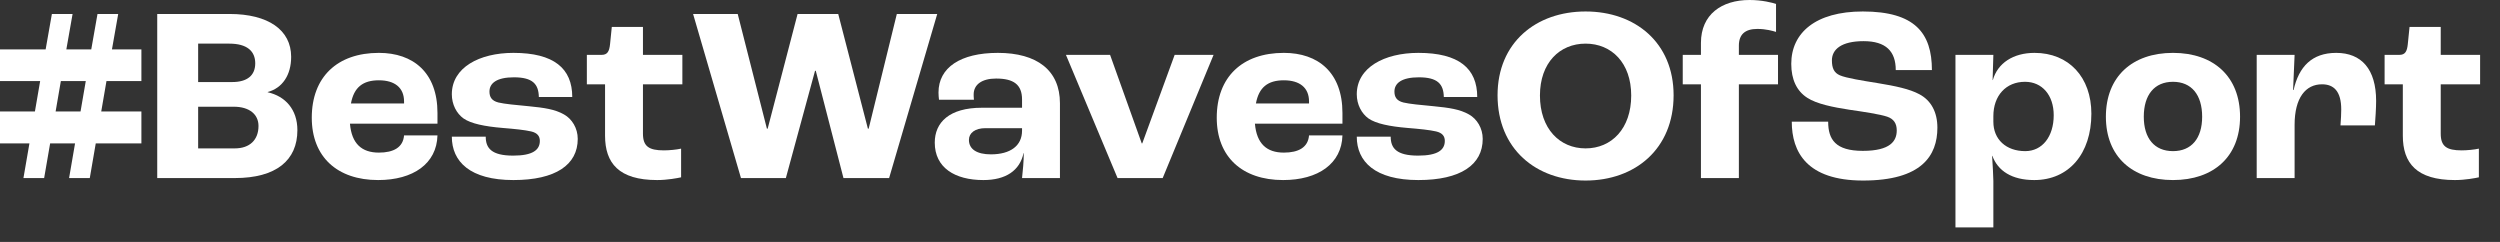 <svg width="93" height="9" viewBox="0 0 93 9" fill="none" xmlns="http://www.w3.org/2000/svg">
<rect x="0" y="0" width="93" height="9" fill="#333333" stroke="none"/>
<path d="M5.26 3.015H3.961L3.766 4.147H5.26V5.334H3.562L3.34 6.624H2.57L2.792 5.334H1.865L1.642 6.624H0.872L1.095 5.334H0V4.147H1.299L1.494 3.015H0V1.837H1.698L1.93 0.52H2.7L2.468 1.837H3.395L3.627 0.52H4.397L4.165 1.837H5.26V3.015ZM2.996 4.147L3.191 3.015H2.264L2.069 4.147H2.996Z" fill="white"/>
<path d="M5.849 6.624V0.52H8.539C9.977 0.52 10.831 1.113 10.831 2.115C10.831 2.792 10.506 3.275 9.959 3.423V3.432C10.617 3.581 11.063 4.073 11.063 4.843C11.063 5.965 10.274 6.624 8.734 6.624H5.849ZM7.371 3.052H8.642C9.189 3.052 9.495 2.811 9.495 2.356C9.495 1.902 9.189 1.623 8.53 1.623H7.371V3.052ZM7.371 5.52H8.734C9.291 5.52 9.616 5.204 9.616 4.685C9.616 4.258 9.282 3.97 8.697 3.97H7.371V5.52Z" fill="white"/>
<path d="M16.274 4.202V4.601H13.018C13.083 5.353 13.463 5.677 14.094 5.677C14.641 5.677 14.994 5.483 15.031 5.037H16.274C16.246 6.086 15.374 6.698 14.066 6.698C12.545 6.698 11.598 5.835 11.598 4.379C11.598 2.867 12.545 1.967 14.094 1.967C15.374 1.967 16.274 2.7 16.274 4.202ZM15.031 3.85V3.776C15.031 3.256 14.678 2.987 14.094 2.987C13.5 2.987 13.166 3.247 13.055 3.85H15.031Z" fill="white"/>
<path d="M19.099 6.698C17.485 6.698 16.808 6.011 16.808 5.084H18.069C18.069 5.51 18.283 5.789 19.09 5.789C19.823 5.789 20.082 5.575 20.082 5.241C20.082 5.074 19.999 4.945 19.758 4.889C19.516 4.833 19.145 4.796 18.691 4.759C18.032 4.703 17.522 4.601 17.244 4.407C16.984 4.221 16.808 3.887 16.808 3.507C16.808 2.514 17.828 1.967 19.099 1.967C20.602 1.967 21.288 2.542 21.288 3.609H20.045C20.036 3.126 19.813 2.876 19.117 2.876C18.487 2.876 18.208 3.089 18.208 3.405C18.208 3.599 18.283 3.748 18.542 3.813C18.774 3.868 19.183 3.906 19.674 3.952C20.24 4.008 20.639 4.063 20.982 4.258C21.279 4.425 21.492 4.768 21.492 5.167C21.492 6.132 20.667 6.698 19.099 6.698Z" fill="white"/>
<path d="M24.447 6.698C23.018 6.698 22.508 6.067 22.508 5.047V3.136H21.831V2.041H22.378C22.591 2.041 22.666 1.92 22.694 1.642L22.759 1.002H23.918V2.041H25.384V3.136H23.918V4.972C23.918 5.446 24.141 5.594 24.697 5.594C24.892 5.594 25.18 5.566 25.337 5.529V6.596C25.217 6.624 24.827 6.698 24.447 6.698Z" fill="white"/>
<path d="M27.564 6.624L25.783 0.52H27.443L28.529 4.787H28.557L29.67 0.52H31.182L32.286 4.787H32.314L33.362 0.52H34.865L33.075 6.624H31.377L30.347 2.635H30.319L29.234 6.624H27.564Z" fill="white"/>
<path d="M36.582 6.698C35.515 6.698 34.773 6.234 34.773 5.306C34.773 4.555 35.311 4.008 36.526 4.008H38.02V3.701C38.02 3.145 37.705 2.922 37.055 2.922C36.526 2.922 36.22 3.145 36.22 3.516C36.22 3.544 36.22 3.618 36.23 3.711H34.931C34.922 3.637 34.912 3.534 34.912 3.442C34.912 2.514 35.729 1.967 37.12 1.967C38.577 1.967 39.43 2.616 39.43 3.841V6.624H38.02C38.048 6.392 38.085 5.974 38.085 5.696H38.076C37.937 6.345 37.417 6.698 36.582 6.698ZM36.86 5.742C37.593 5.742 38.02 5.418 38.02 4.861V4.768H36.656C36.276 4.768 36.044 4.945 36.044 5.204C36.044 5.557 36.35 5.742 36.86 5.742Z" fill="white"/>
<path d="M41.573 6.624L39.653 2.041H41.295L42.473 5.334H42.492L43.697 2.041H45.145L43.252 6.624H41.573Z" fill="white"/>
<path d="M49.939 4.202V4.601H46.683C46.748 5.353 47.128 5.677 47.759 5.677C48.306 5.677 48.659 5.483 48.696 5.037H49.939C49.911 6.086 49.039 6.698 47.731 6.698C46.209 6.698 45.263 5.835 45.263 4.379C45.263 2.867 46.209 1.967 47.759 1.967C49.039 1.967 49.939 2.7 49.939 4.202ZM48.696 3.85V3.776C48.696 3.256 48.343 2.987 47.759 2.987C47.165 2.987 46.831 3.247 46.72 3.85H48.696Z" fill="white"/>
<path d="M52.764 6.698C51.15 6.698 50.472 6.011 50.472 5.084H51.734C51.734 5.51 51.947 5.789 52.755 5.789C53.487 5.789 53.747 5.575 53.747 5.241C53.747 5.074 53.664 4.945 53.422 4.889C53.181 4.833 52.81 4.796 52.356 4.759C51.697 4.703 51.187 4.601 50.908 4.407C50.649 4.221 50.472 3.887 50.472 3.507C50.472 2.514 51.493 1.967 52.764 1.967C54.267 1.967 54.953 2.542 54.953 3.609H53.71C53.701 3.126 53.478 2.876 52.782 2.876C52.151 2.876 51.873 3.089 51.873 3.405C51.873 3.599 51.947 3.748 52.207 3.813C52.439 3.868 52.847 3.906 53.339 3.952C53.905 4.008 54.304 4.063 54.647 4.258C54.944 4.425 55.157 4.768 55.157 5.167C55.157 6.132 54.332 6.698 52.764 6.698Z" fill="white"/>
<path d="M58.984 6.716C57.138 6.716 55.709 5.538 55.709 3.544C55.709 1.586 57.138 0.427 58.984 0.427C60.83 0.427 62.258 1.586 62.258 3.544C62.258 5.538 60.83 6.716 58.984 6.716ZM58.984 5.52C59.949 5.52 60.681 4.787 60.681 3.553C60.681 2.338 59.949 1.623 58.984 1.623C58.019 1.623 57.286 2.338 57.286 3.553C57.286 4.787 58.019 5.52 58.984 5.52Z" fill="white"/>
<path d="M63.275 6.624V3.136H62.598V2.041H63.275V1.596C63.275 0.538 64.045 0 65.084 0C65.548 0 65.947 0.102 66.068 0.148V1.187C65.947 1.15 65.697 1.076 65.372 1.076C64.908 1.076 64.686 1.289 64.686 1.698V2.041H66.142V3.136H64.686V6.624H63.275Z" fill="white"/>
<path d="M69.307 6.716C67.21 6.716 66.654 5.65 66.654 4.527H68.008C68.008 5.186 68.277 5.612 69.297 5.612C70.327 5.612 70.559 5.241 70.559 4.852C70.559 4.592 70.448 4.425 70.207 4.342C69.938 4.249 69.307 4.156 68.796 4.082C68.194 3.989 67.581 3.868 67.229 3.637C66.839 3.386 66.635 2.959 66.635 2.375C66.635 1.225 67.535 0.427 69.297 0.427C71.236 0.427 71.867 1.234 71.867 2.607H70.522C70.522 1.911 70.16 1.531 69.325 1.531C68.5 1.531 68.147 1.837 68.147 2.245C68.147 2.542 68.231 2.709 68.444 2.802C68.676 2.904 69.316 3.006 69.835 3.089C70.522 3.201 71.041 3.312 71.403 3.507C71.839 3.739 72.071 4.175 72.071 4.75C72.071 5.789 71.487 6.716 69.307 6.716Z" fill="white"/>
<path d="M72.743 8.46V2.041H74.153L74.125 2.978H74.134C74.311 2.347 74.895 1.967 75.684 1.967C76.964 1.967 77.799 2.876 77.799 4.23C77.799 5.715 76.964 6.698 75.674 6.698C74.839 6.698 74.32 6.355 74.116 5.798H74.106C74.125 6.104 74.153 6.559 74.153 6.726V8.46H72.743ZM75.34 5.622C75.971 5.622 76.398 5.084 76.398 4.286C76.398 3.544 75.971 3.043 75.331 3.043C74.626 3.043 74.153 3.553 74.153 4.323V4.527C74.153 5.186 74.626 5.622 75.34 5.622Z" fill="white"/>
<path d="M80.835 6.698C79.323 6.698 78.339 5.826 78.339 4.342C78.339 2.848 79.323 1.967 80.835 1.967C82.347 1.967 83.33 2.848 83.33 4.342C83.33 5.826 82.347 6.698 80.835 6.698ZM80.835 5.622C81.521 5.622 81.92 5.149 81.92 4.342C81.92 3.525 81.521 3.043 80.835 3.043C80.148 3.043 79.749 3.525 79.749 4.342C79.749 5.149 80.148 5.622 80.835 5.622Z" fill="white"/>
<path d="M83.949 6.624V2.041H85.359L85.303 3.349H85.322C85.517 2.477 86.008 1.967 86.908 1.967C87.845 1.967 88.392 2.57 88.392 3.757C88.392 4.017 88.365 4.425 88.346 4.666H87.066C87.084 4.444 87.094 4.212 87.094 4.073C87.094 3.405 86.825 3.136 86.379 3.136C85.776 3.136 85.359 3.627 85.359 4.648V6.624H83.949Z" fill="white"/>
<path d="M91.323 6.698C89.895 6.698 89.385 6.067 89.385 5.047V3.136H88.707V2.041H89.255C89.468 2.041 89.542 1.92 89.57 1.642L89.635 1.002H90.795V2.041H92.26V3.136H90.795V4.972C90.795 5.446 91.017 5.594 91.574 5.594C91.769 5.594 92.056 5.566 92.214 5.529V6.596C92.093 6.624 91.704 6.698 91.323 6.698Z" fill="white"/>
</svg>
